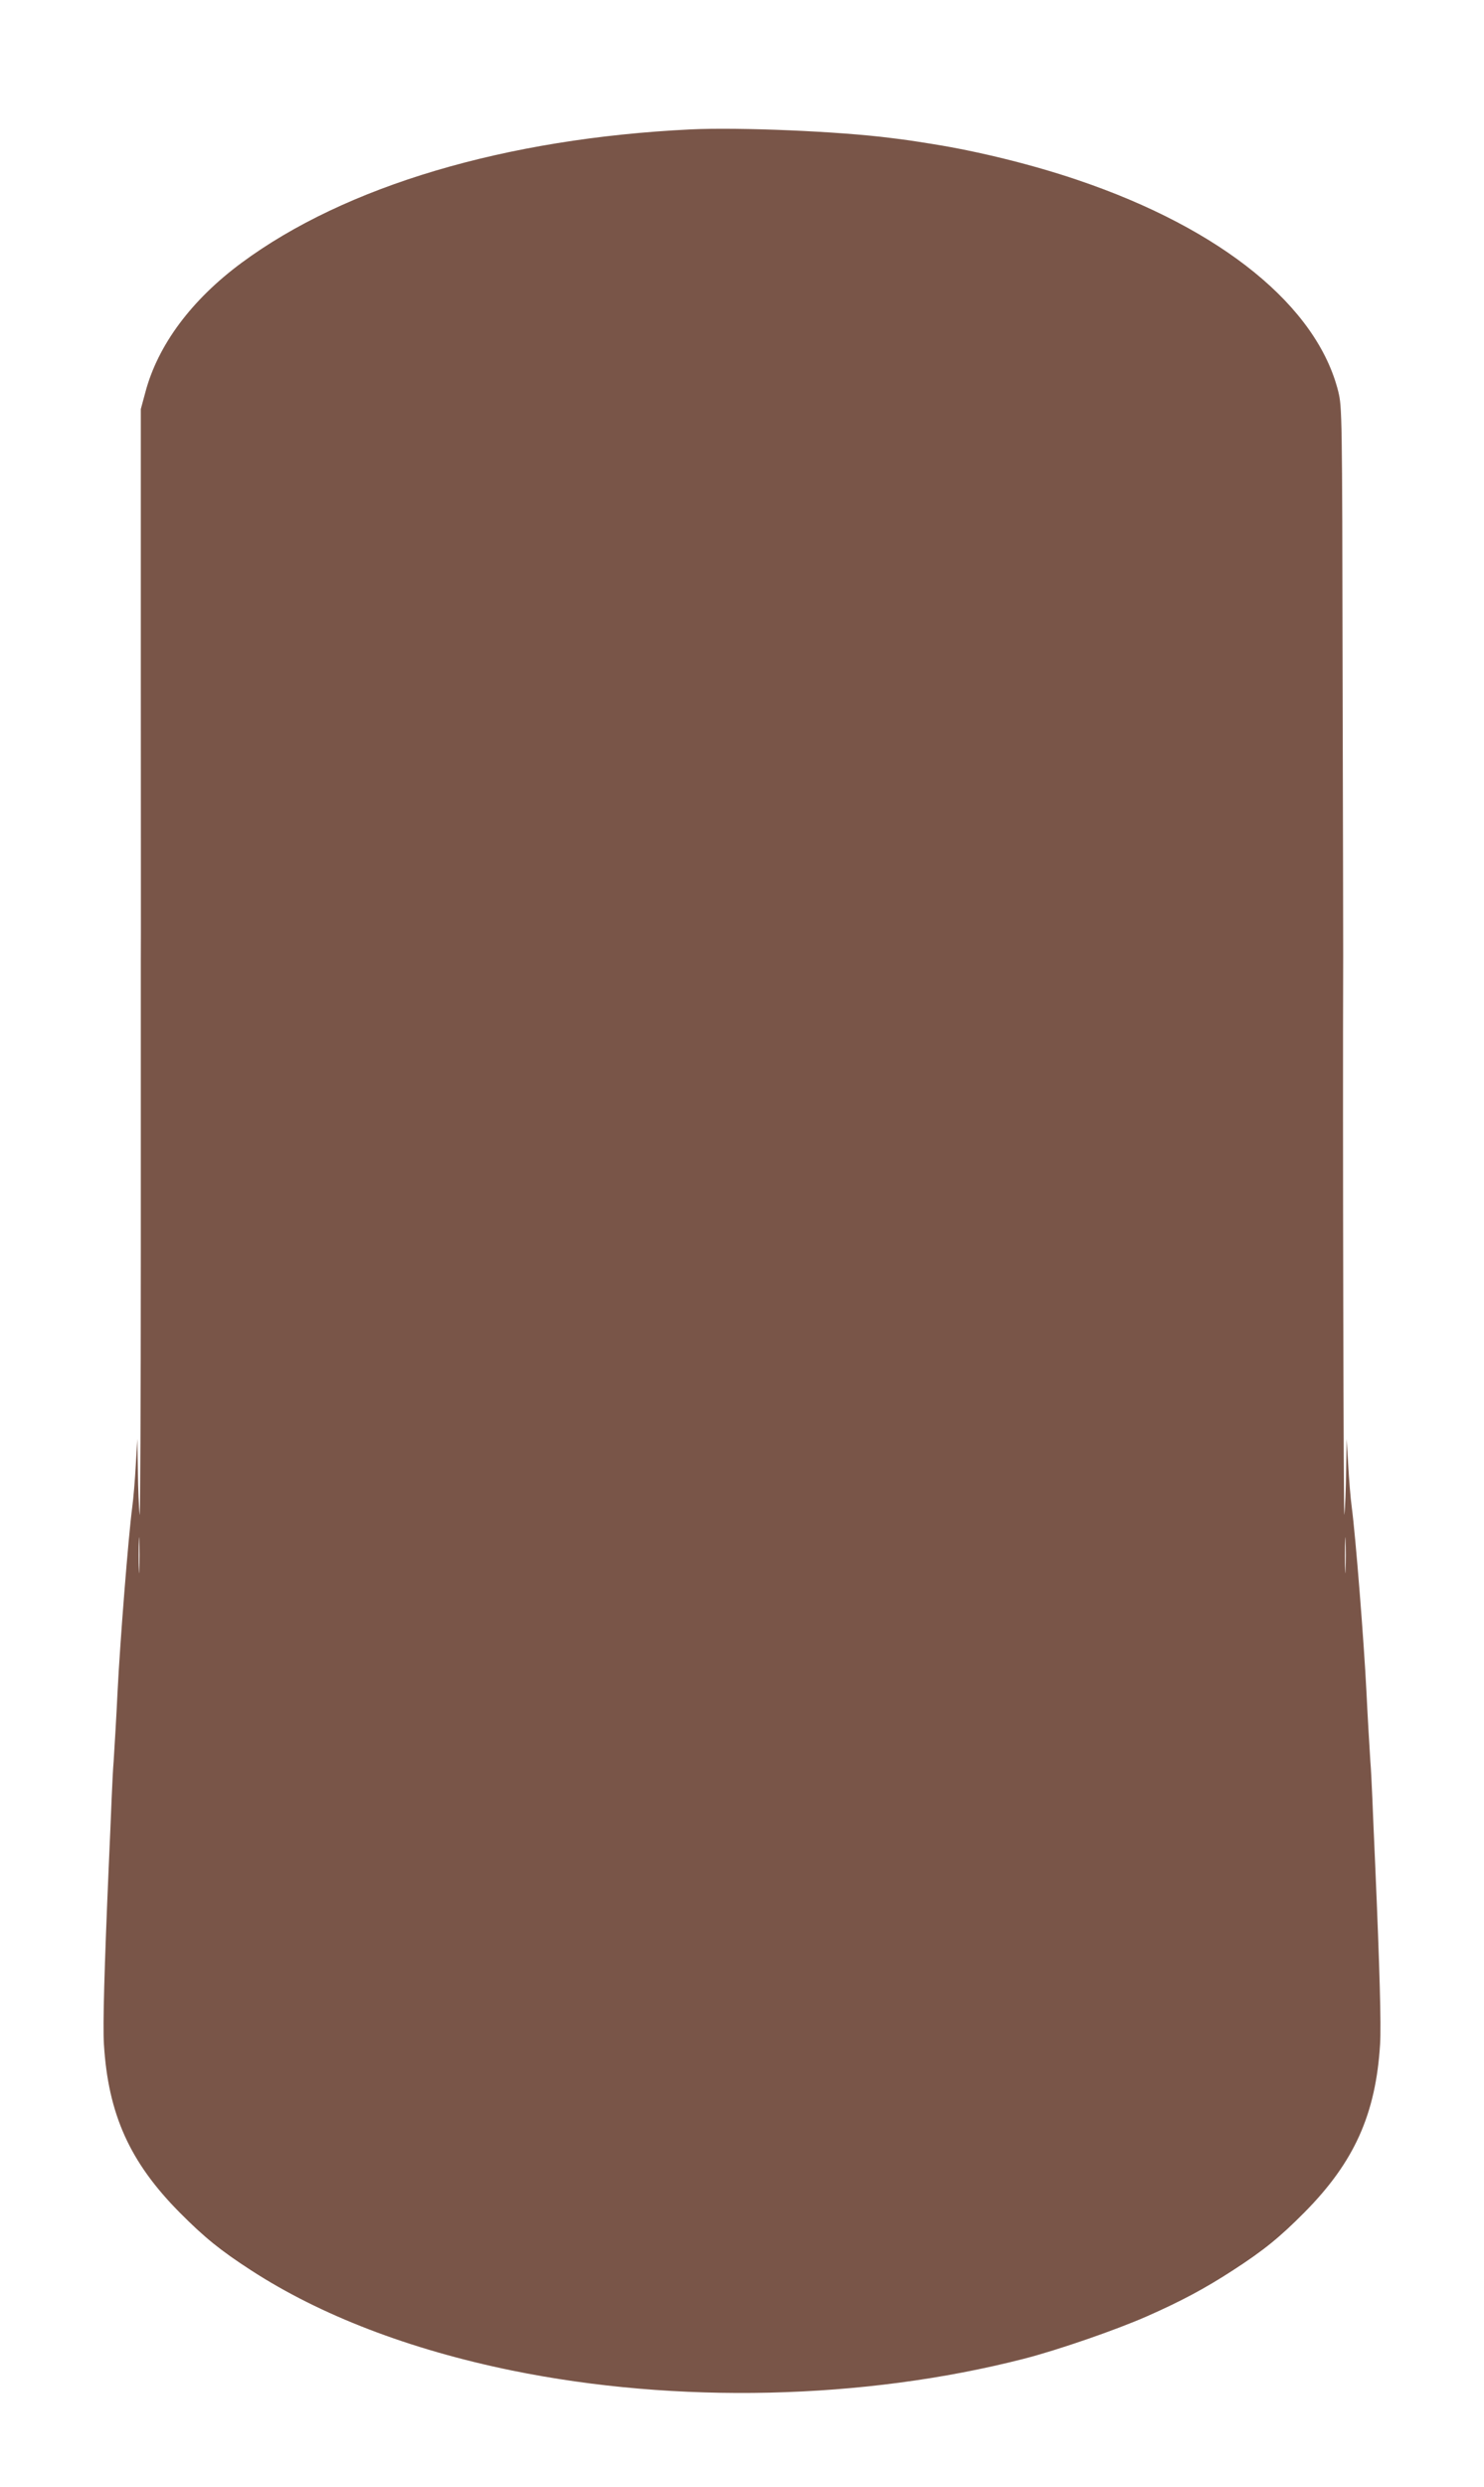 <?xml version="1.0" standalone="no"?>
<!DOCTYPE svg PUBLIC "-//W3C//DTD SVG 20010904//EN"
 "http://www.w3.org/TR/2001/REC-SVG-20010904/DTD/svg10.dtd">
<svg version="1.0" xmlns="http://www.w3.org/2000/svg"
 width="764pt" height="1280pt" viewBox="0 0 764 1280"
 preserveAspectRatio="xMidYMid meet">
<g transform="translate(0,1280) scale(0.1,-0.1)"
fill="#795548" stroke="none">
<path d="M3555 12134 c-953 -46 -1777 -291 -2312 -687 -258 -191 -431 -424
-495 -667 l-23 -85 0 -1370 c0 -753 1 -1415 0 -1470 0 -55 0 -732 0 -1505 0
-773 -3 -1378 -6 -1345 -4 33 -8 134 -9 225 l-3 165 -8 -135 c-4 -74 -12 -171
-18 -215 -20 -150 -63 -694 -76 -955 -6 -128 -15 -274 -20 -355 -3 -33 -7
-116 -10 -185 -3 -69 -9 -226 -15 -350 -23 -533 -31 -822 -25 -920 22 -361
134 -608 390 -866 128 -129 211 -196 367 -297 357 -232 816 -408 1343 -516
847 -173 1811 -151 2635 60 176 45 479 150 635 219 177 78 300 144 443 237
156 101 239 168 367 297 256 258 368 505 390 866 6 98 -2 387 -25 920 -6 124
-12 281 -15 350 -3 69 -7 152 -10 185 -5 81 -14 227 -20 355 -13 261 -56 805
-76 955 -6 44 -14 141 -18 215 l-8 135 -3 -165 c-1 -91 -5 -192 -9 -225 -4
-45 -9 1962 -6 2880 0 55 -1 711 -3 1459 -2 1323 -3 1361 -22 1440 -109 439
-599 838 -1340 1089 -229 78 -511 148 -750 186 -113 18 -133 21 -215 31 -264
34 -778 56 -1030 44z m-2838 -7411 c-1 -43 -3 -10 -3 72 0 83 2 118 3 78 2
-40 2 -107 0 -150z m6210 0 c-1 -43 -3 -10 -3 72 0 83 2 118 3 78 2 -40 2
-107 0 -150z"/>
</g>
</svg>
